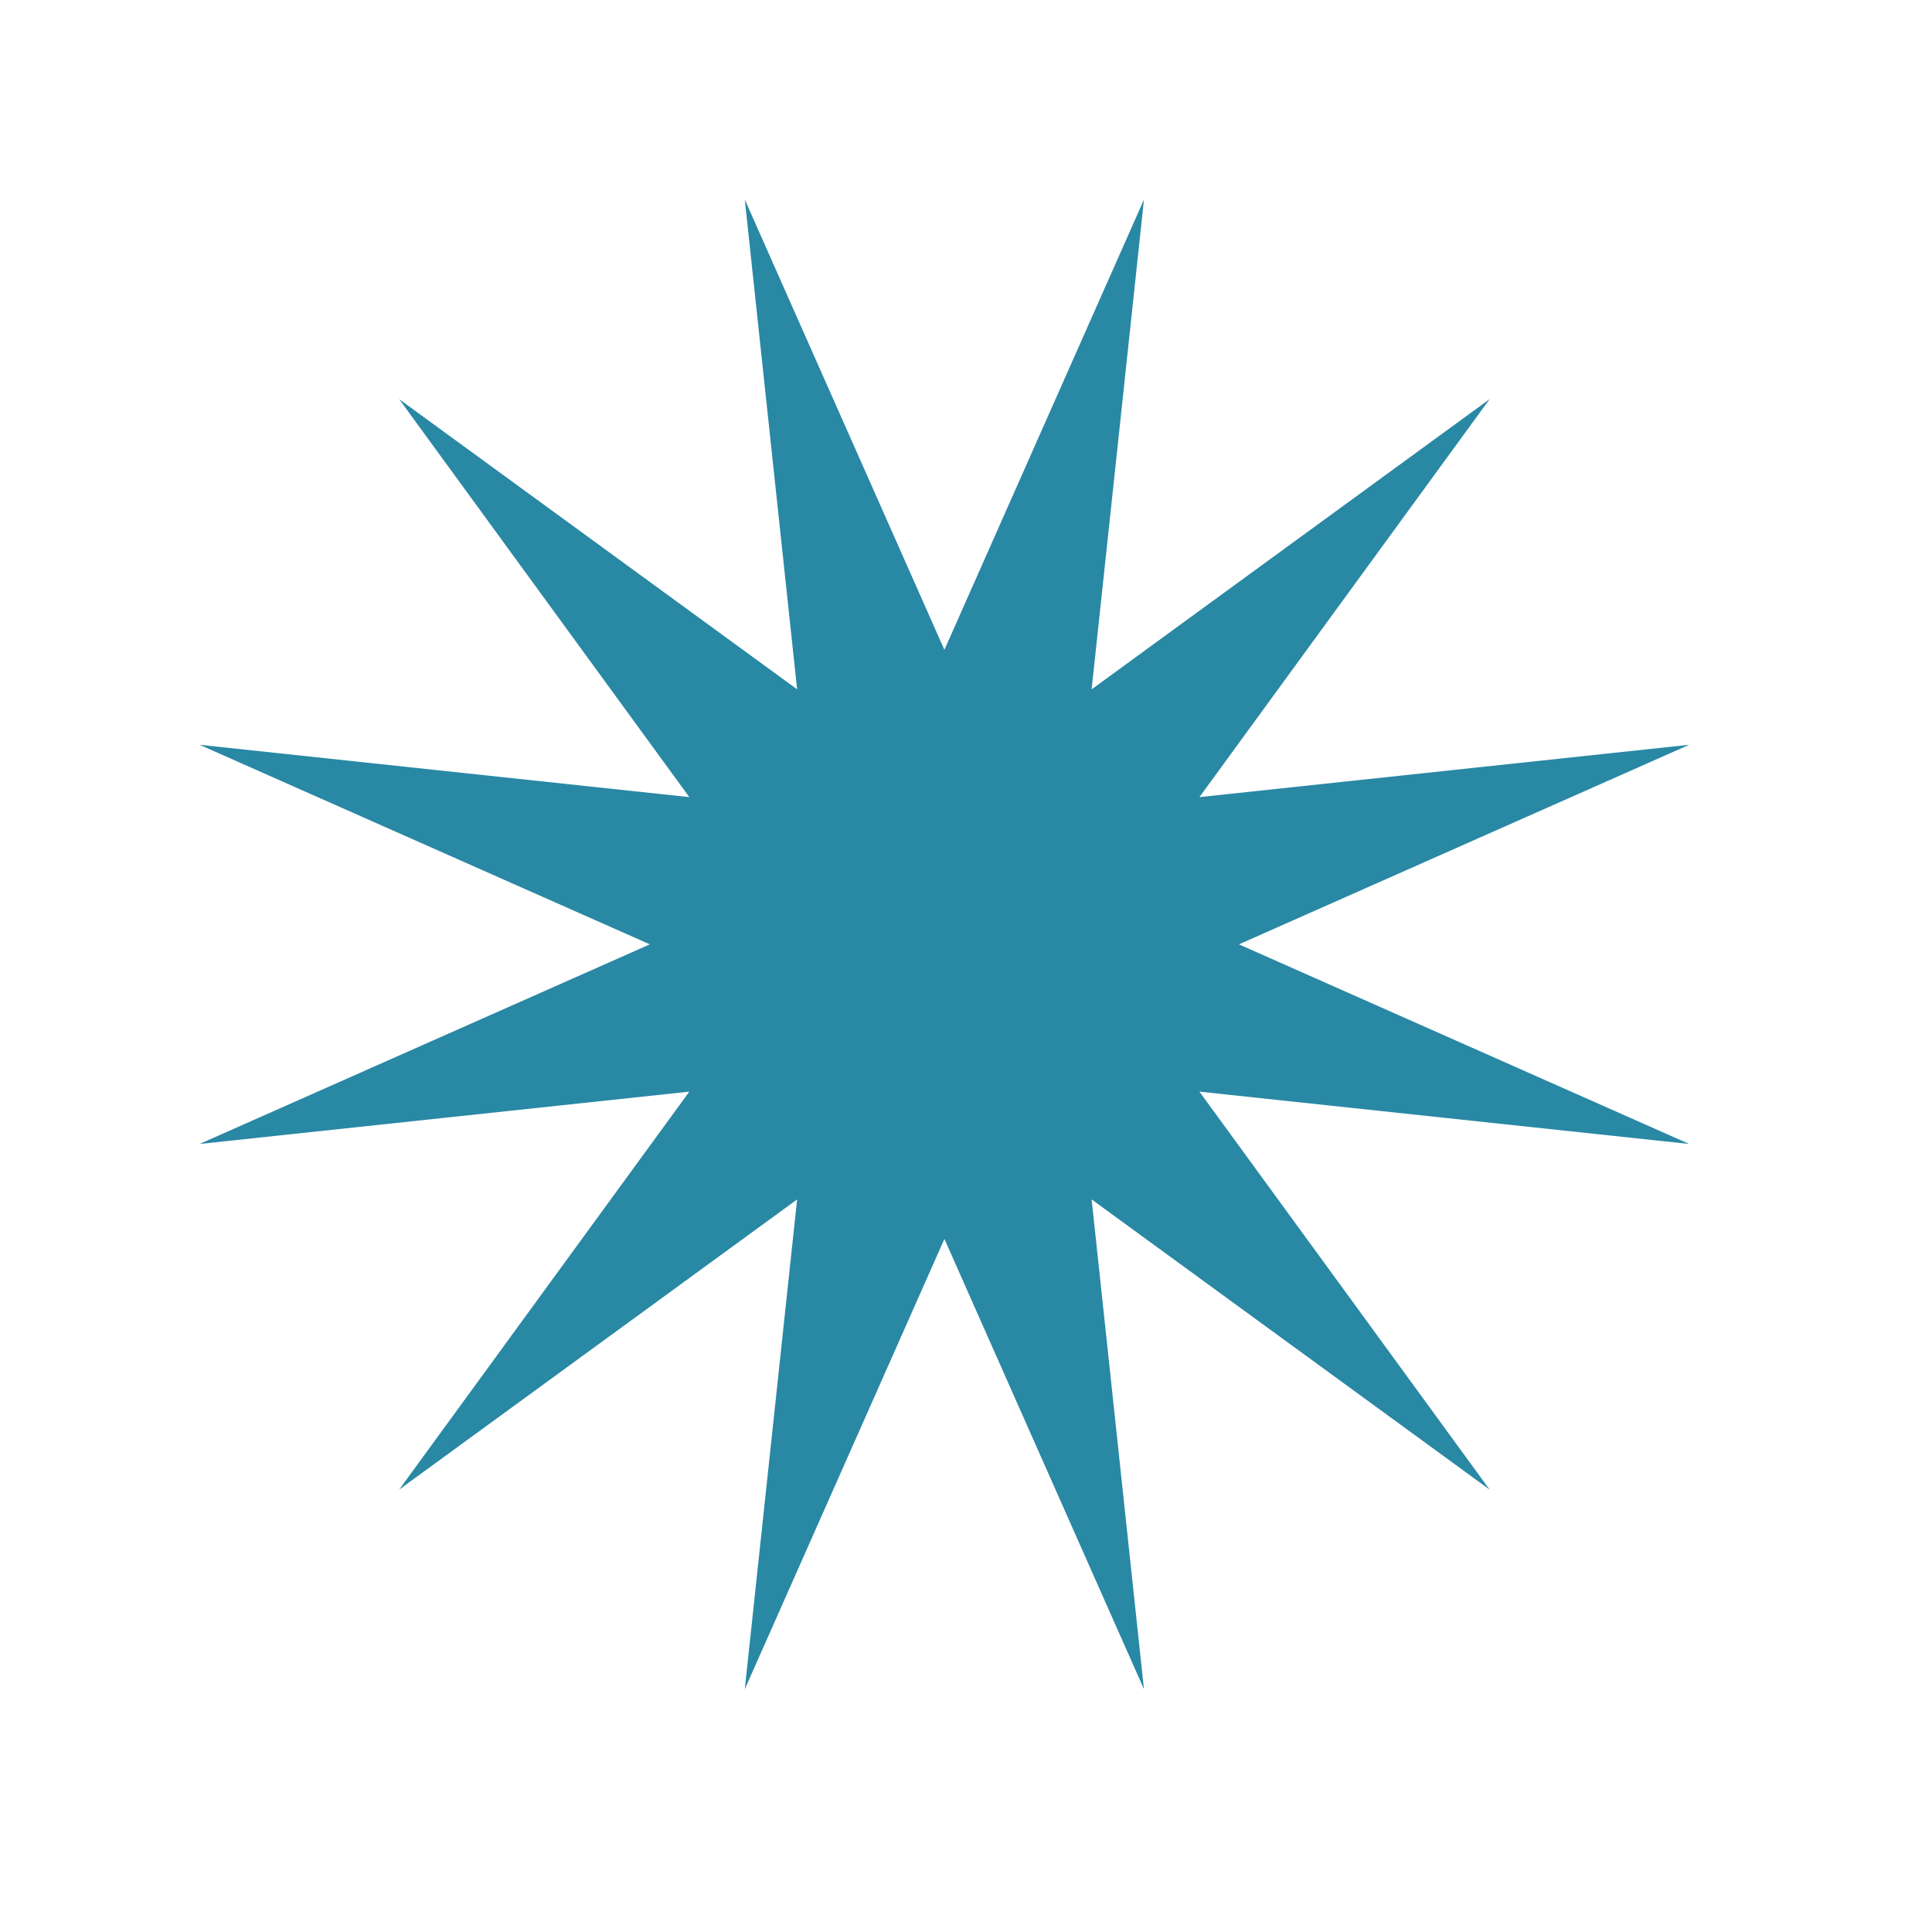 <?xml version="1.0" encoding="UTF-8"?> <svg xmlns="http://www.w3.org/2000/svg" width="34" height="34" viewBox="0 0 34 34" fill="none"> <path d="M3.512 13.107L12.131 14.028L7.024 7.024L14.028 12.131L13.107 3.512L16.62 11.436L20.132 3.512L19.211 12.131L26.215 7.024L21.108 14.028L29.727 13.107L21.803 16.619L29.727 20.132L21.108 19.211L26.215 26.215L19.211 21.108L20.132 29.727L16.62 21.803L13.107 29.727L14.028 21.108L7.024 26.215L12.131 19.211L3.512 20.132L11.436 16.619L3.512 13.107Z" fill="#2988A4"></path> </svg> 